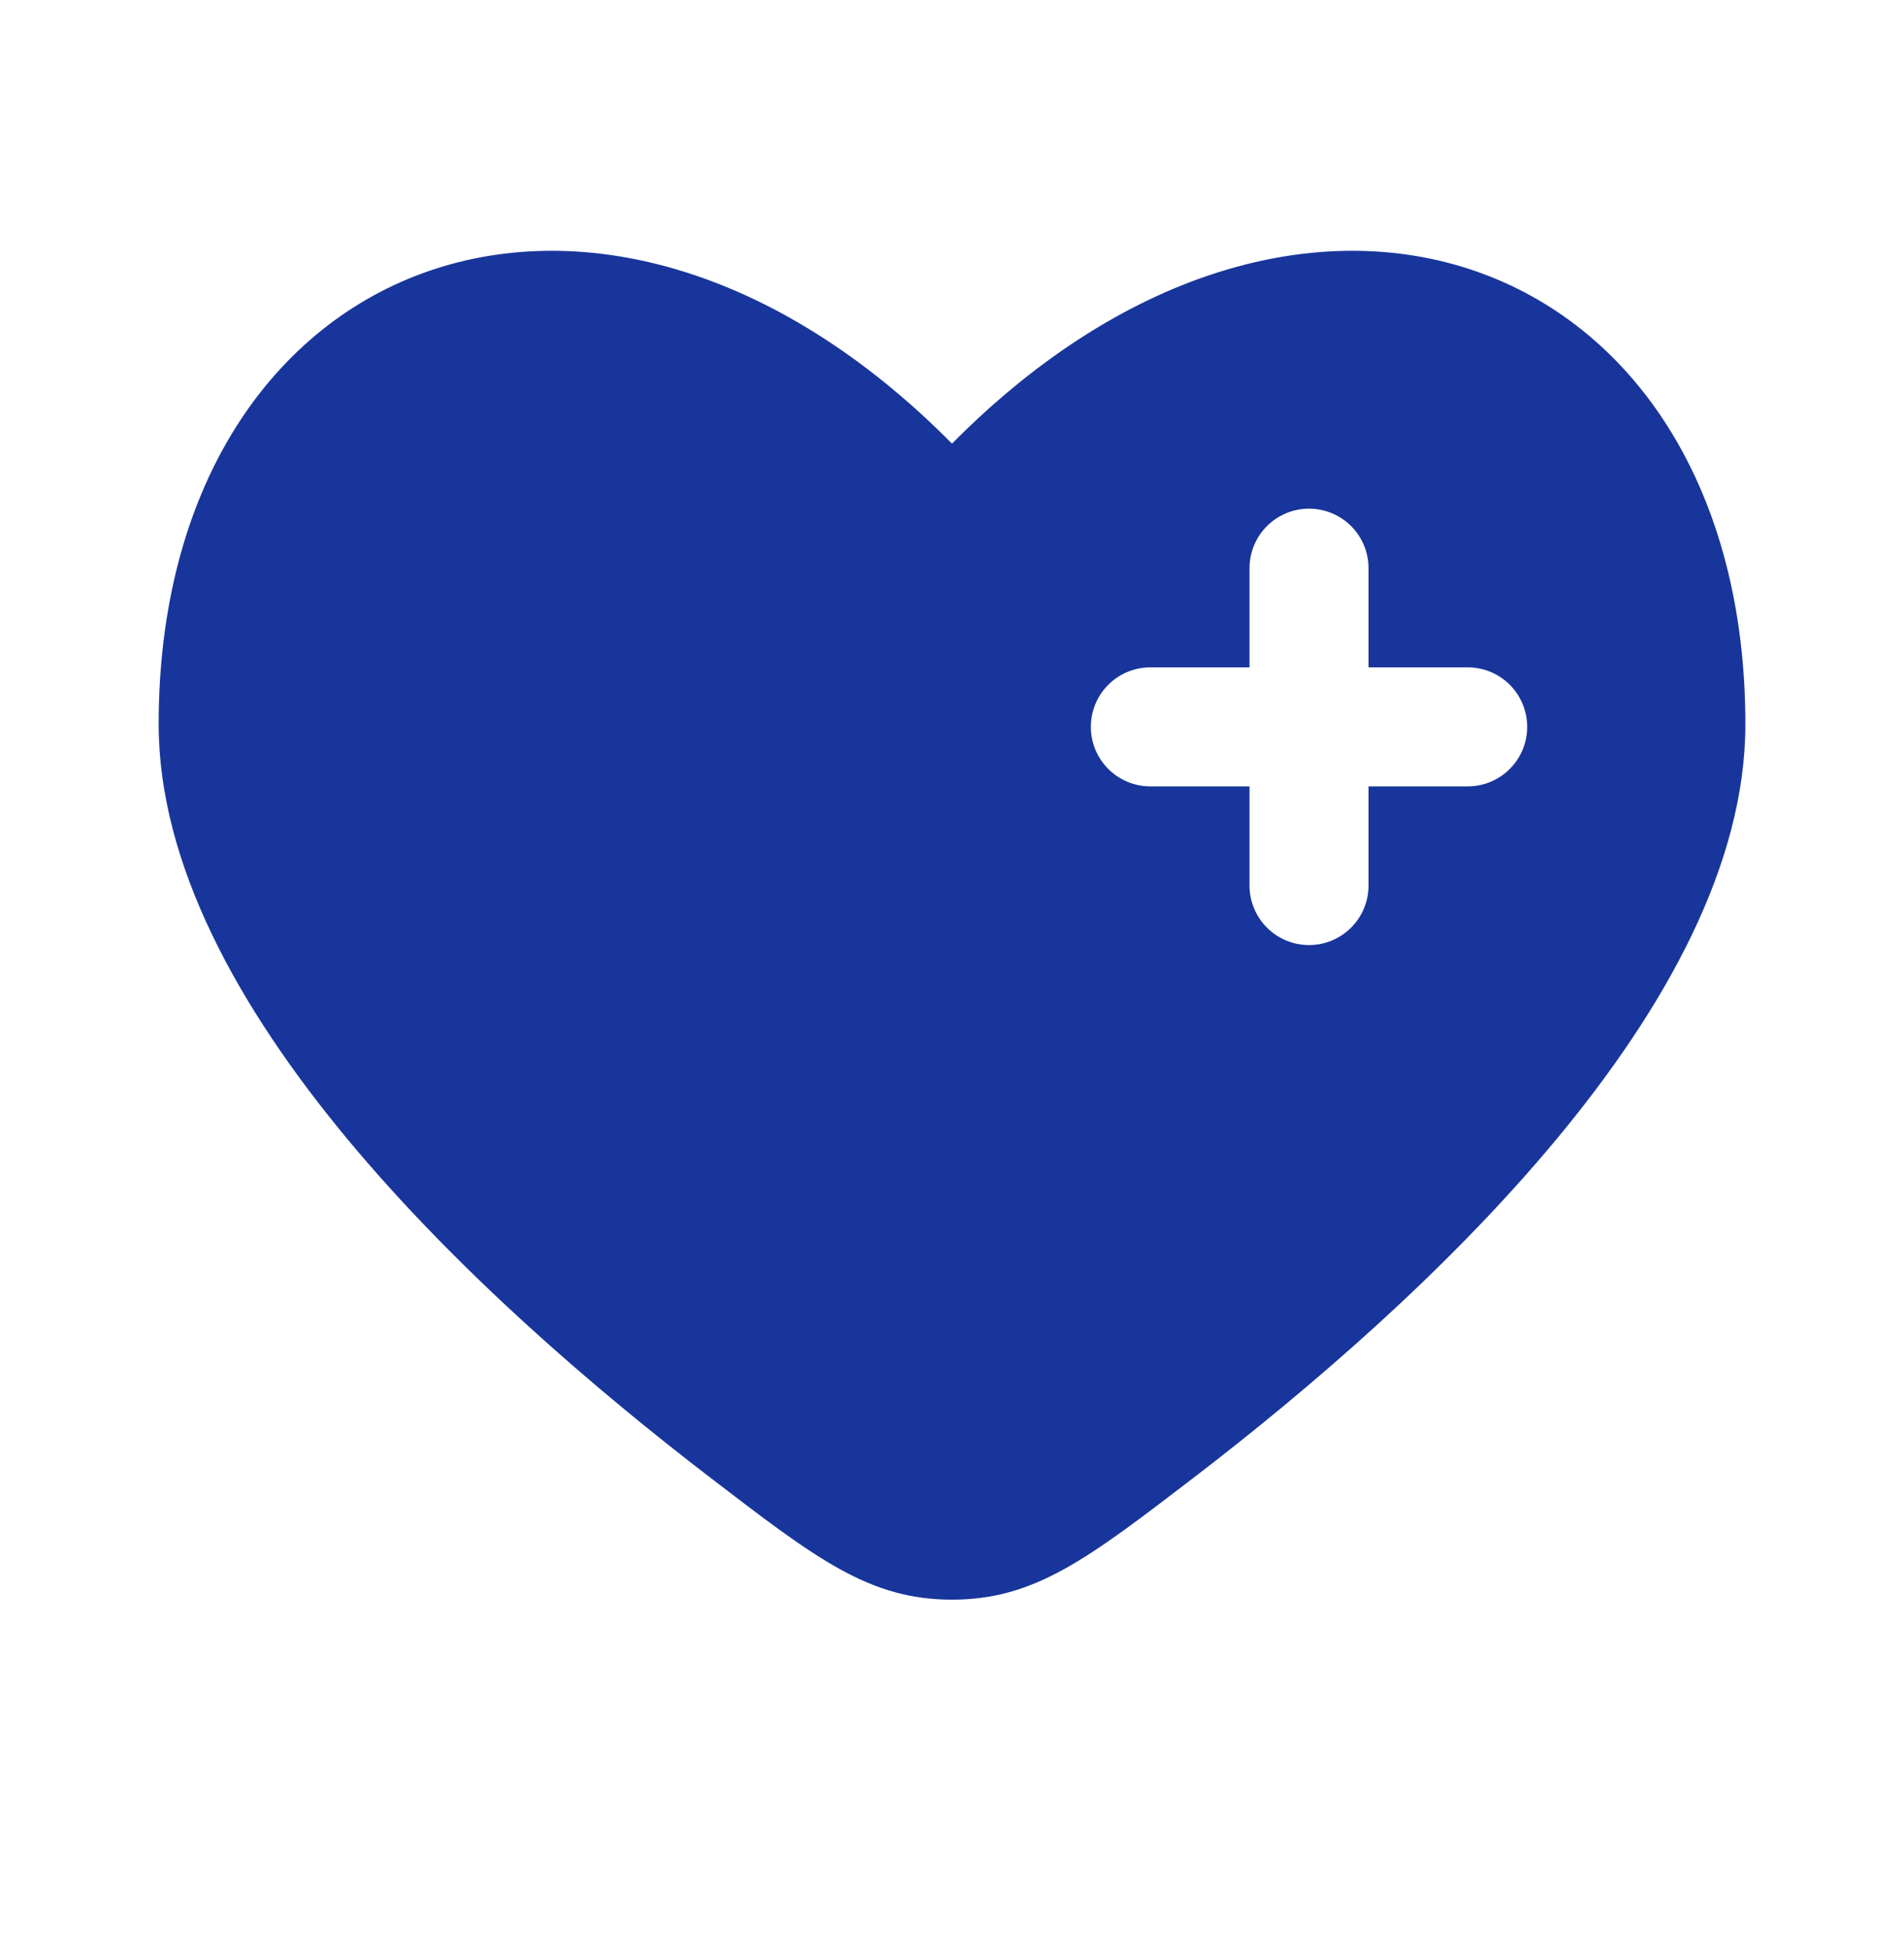 <svg xmlns="http://www.w3.org/2000/svg" width="42" height="43" viewBox="0 0 42 43" fill="none"><path fill-rule="evenodd" clip-rule="evenodd" d="M15.684 32.602C10.534 28.656 3.5 22.137 3.5 15.974C3.5 5.677 13.126 1.832 21 9.784C28.875 1.832 38.501 5.677 38.501 15.974C38.501 22.137 31.465 28.656 26.317 32.602C23.986 34.387 22.82 35.281 21 35.281C19.18 35.281 18.015 34.389 15.684 32.602ZM28.875 11.219C29.224 11.219 29.557 11.357 29.804 11.603C30.05 11.85 30.188 12.183 30.188 12.531V14.719H32.376C32.724 14.719 33.057 14.857 33.304 15.103C33.55 15.35 33.688 15.683 33.688 16.031C33.688 16.38 33.55 16.713 33.304 16.959C33.057 17.206 32.724 17.344 32.376 17.344H30.188V19.531C30.188 19.88 30.05 20.213 29.804 20.459C29.557 20.706 29.224 20.844 28.875 20.844C28.527 20.844 28.194 20.706 27.947 20.459C27.701 20.213 27.563 19.88 27.563 19.531V17.344H25.375C25.027 17.344 24.694 17.206 24.447 16.959C24.201 16.713 24.063 16.38 24.063 16.031C24.063 15.683 24.201 15.35 24.447 15.103C24.694 14.857 25.027 14.719 25.375 14.719H27.563V12.531C27.563 12.183 27.701 11.85 27.947 11.603C28.194 11.357 28.527 11.219 28.875 11.219Z" fill="#18359B"></path></svg>